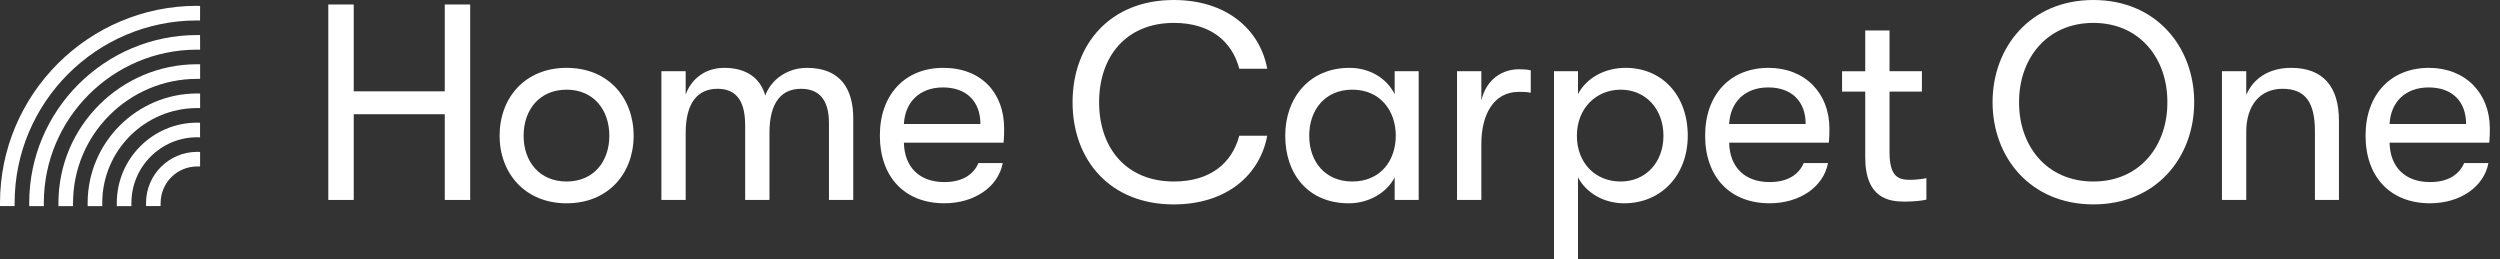 <svg width="106" height="11" viewBox="0 0 106 11" fill="none" xmlns="http://www.w3.org/2000/svg">
<rect x="0" y="0" width="106" height="11" fill="#333333" stroke="none"/>
<g clip-path="url(#clip0_2670_4466)">
<path d="M13.92 0.19H14.998V3.872H18.858V0.19H19.936V8.478H18.858V4.843H14.998V8.478H13.92V0.19Z" fill="white"/>
<path d="M21.183 5.755C21.183 4.157 22.249 2.877 24.024 2.877C25.8 2.877 26.866 4.156 26.866 5.755C26.866 7.353 25.789 8.62 24.024 8.62C22.26 8.62 21.183 7.342 21.183 5.755ZM24.024 7.696C25.173 7.696 25.836 6.844 25.836 5.755C25.836 4.666 25.173 3.802 24.024 3.802C22.876 3.802 22.201 4.654 22.201 5.755C22.201 6.855 22.877 7.696 24.024 7.696Z" fill="white"/>
<path d="M28.043 3.02H29.073V4.014C29.274 3.423 29.831 2.877 30.707 2.877C31.666 2.877 32.246 3.328 32.447 4.05C32.685 3.399 33.359 2.877 34.212 2.877C35.679 2.877 36.178 3.825 36.178 5.021V8.478H35.148V5.221C35.148 4.191 34.697 3.765 33.963 3.765C33.158 3.765 32.625 4.31 32.625 5.635V8.478H31.595V5.304C31.595 4.121 31.086 3.765 30.422 3.765C29.582 3.765 29.073 4.357 29.073 5.635V8.478H28.043V3.02Z" fill="white"/>
<path d="M37.306 5.743C37.306 4.014 38.372 2.877 39.994 2.877C41.616 2.877 42.575 3.943 42.575 5.447C42.575 5.648 42.575 5.802 42.552 6.05H38.325C38.349 7.103 39 7.72 40.041 7.72C40.763 7.72 41.261 7.435 41.486 6.915H42.516C42.327 7.921 41.32 8.619 40.041 8.619C38.359 8.619 37.306 7.506 37.306 5.742V5.743ZM41.569 5.257C41.569 4.298 40.977 3.707 39.982 3.707C38.988 3.707 38.372 4.334 38.325 5.257H41.569H41.569Z" fill="white"/>
<path d="M45.477 4.334C45.477 1.871 47.076 0 49.764 0C52.001 0 53.421 1.243 53.73 2.913H52.545C52.237 1.74 51.302 0.971 49.775 0.971C47.762 0.971 46.602 2.38 46.602 4.334C46.602 6.287 47.763 7.696 49.775 7.696C51.303 7.696 52.238 6.926 52.545 5.754H53.73C53.421 7.424 52.001 8.667 49.764 8.667C47.076 8.667 45.477 6.797 45.477 4.335V4.334Z" fill="white"/>
<path d="M54.494 5.755C54.494 4.144 55.523 2.877 57.216 2.877C58.081 2.877 58.791 3.316 59.134 3.99V3.02H60.152V8.478H59.134V7.519C58.791 8.194 58.009 8.62 57.193 8.62C55.452 8.62 54.494 7.365 54.494 5.755ZM57.334 7.696C58.531 7.696 59.181 6.808 59.181 5.755C59.181 4.701 58.531 3.802 57.334 3.802C56.209 3.802 55.511 4.63 55.511 5.755C55.511 6.879 56.21 7.696 57.334 7.696Z" fill="white"/>
<path d="M61.778 3.02H62.809V4.263C63.021 3.339 63.719 2.936 64.407 2.936C64.596 2.936 64.774 2.948 64.904 2.983V3.931C64.727 3.895 64.585 3.895 64.395 3.895C63.318 3.895 62.809 4.878 62.809 6.097V8.478H61.778V3.02Z" fill="white"/>
<path d="M71.561 5.755C71.561 7.425 70.436 8.62 68.862 8.62C68.021 8.62 67.263 8.194 66.907 7.519V11H65.89V3.02H66.907V3.99C67.263 3.304 68.044 2.877 68.921 2.877C70.484 2.877 71.561 4.05 71.561 5.755ZM68.719 7.696C69.772 7.696 70.53 6.891 70.53 5.755C70.53 4.618 69.772 3.802 68.719 3.802C67.665 3.802 66.86 4.607 66.86 5.755C66.86 6.902 67.63 7.696 68.719 7.696Z" fill="white"/>
<path d="M72.298 5.743C72.298 4.014 73.363 2.877 74.986 2.877C76.525 2.877 77.567 3.943 77.567 5.447C77.567 5.648 77.567 5.802 77.543 6.05H73.316C73.339 7.103 73.991 7.72 75.033 7.72C75.755 7.72 76.253 7.435 76.477 6.915H77.506C77.318 7.921 76.311 8.619 75.032 8.619C73.351 8.619 72.297 7.506 72.297 5.742L72.298 5.743ZM76.56 5.257C76.56 4.298 75.969 3.707 74.973 3.707C73.978 3.707 73.363 4.334 73.316 5.257H76.56Z" fill="white"/>
<path d="M79.086 6.666V3.884H78.104V3.021H79.086V1.291H80.116V3.02H81.489V3.884H80.116V6.44C80.116 7.482 80.471 7.625 80.992 7.625C81.192 7.625 81.524 7.59 81.679 7.554V8.465C81.478 8.513 81.111 8.548 80.755 8.548C80.117 8.548 79.086 8.431 79.086 6.666Z" fill="white"/>
<path d="M84.485 4.334C84.485 2.001 86.084 0 88.759 0C91.434 0 93.034 2.001 93.034 4.334C93.034 6.666 91.435 8.666 88.759 8.666C86.083 8.666 84.485 6.665 84.485 4.334ZM88.758 7.696C90.76 7.696 91.908 6.144 91.896 4.334C91.908 2.522 90.759 0.971 88.758 0.971C86.757 0.971 85.597 2.522 85.609 4.334C85.597 6.145 86.746 7.696 88.758 7.696Z" fill="white"/>
<path d="M94.211 3.02H95.241V4.026C95.537 3.328 96.199 2.877 97.147 2.877C98.485 2.877 99.171 3.659 99.171 5.115V8.478H98.153V5.565C98.153 4.345 97.751 3.765 96.78 3.765C95.809 3.765 95.241 4.488 95.241 5.588V8.478H94.211V3.02Z" fill="white"/>
<path d="M100.3 5.743C100.3 4.014 101.365 2.877 102.988 2.877C104.527 2.877 105.569 3.943 105.569 5.447C105.569 5.648 105.569 5.802 105.545 6.05H101.318C101.341 7.103 101.993 7.72 103.035 7.72C103.757 7.72 104.254 7.435 104.479 6.915H105.508C105.32 7.921 104.312 8.619 103.034 8.619C101.352 8.619 100.299 7.506 100.299 5.742L100.3 5.743ZM104.562 5.257C104.562 4.298 103.971 3.707 102.975 3.707C101.98 3.707 101.365 4.334 101.318 5.257H104.562Z" fill="white"/>
<path d="M3.097 8.606C3.097 5.704 5.458 3.344 8.36 3.344C8.403 3.344 8.442 3.343 8.485 3.344V2.726C8.442 2.725 8.403 2.724 8.36 2.724C5.116 2.724 2.478 5.363 2.478 8.606C2.478 8.651 2.478 8.693 2.479 8.739H3.096C3.095 8.693 3.096 8.651 3.096 8.606H3.097Z" fill="white"/>
<path d="M1.858 8.606C1.858 5.021 4.775 2.105 8.36 2.105C8.403 2.105 8.442 2.105 8.485 2.105L8.483 1.488C8.441 1.488 8.402 1.486 8.359 1.486C4.433 1.486 1.239 4.68 1.239 8.606C1.239 8.65 1.239 8.694 1.24 8.739H1.858C1.857 8.693 1.858 8.651 1.858 8.606H1.858Z" fill="white"/>
<path d="M4.335 8.606C4.335 6.387 6.14 4.582 8.36 4.582C8.403 4.582 8.442 4.581 8.485 4.582V3.966C8.442 3.965 8.403 3.963 8.36 3.963C5.8 3.963 3.716 6.045 3.716 8.606C3.716 8.651 3.716 8.693 3.717 8.739H4.338C4.336 8.694 4.335 8.651 4.335 8.606Z" fill="white"/>
<path d="M0.62 8.606C0.62 4.339 4.091 0.867 8.359 0.867C8.402 0.867 8.44 0.869 8.483 0.87L8.484 0.254C8.443 0.254 8.402 0.247 8.359 0.247C3.75 0.247 -0 3.997 -0 8.606C-0 8.65 -0.001 8.692 -0 8.737H0.619C0.619 8.691 0.619 8.65 0.619 8.606H0.62Z" fill="white"/>
<path d="M5.572 8.606C5.572 7.07 6.822 5.82 8.359 5.82C8.401 5.82 8.441 5.822 8.483 5.824L8.482 5.205C8.439 5.203 8.401 5.201 8.358 5.201C6.48 5.201 4.952 6.729 4.952 8.606C4.952 8.651 4.952 8.693 4.953 8.739H5.572C5.57 8.694 5.571 8.651 5.571 8.606H5.572Z" fill="white"/>
<path d="M6.811 8.606C6.811 7.752 7.505 7.058 8.359 7.058C8.404 7.058 8.44 7.055 8.484 7.058V6.442C8.441 6.44 8.402 6.439 8.359 6.439C7.165 6.439 6.192 7.41 6.192 8.605C6.192 8.651 6.192 8.692 6.195 8.738H6.81C6.806 8.692 6.81 8.652 6.81 8.605L6.811 8.606Z" fill="white"/>
</g>
<defs>
<clipPath id="clip0_2670_4466">
<rect width="105.679" height="11" fill="white"/>
</clipPath>
</defs>
</svg>
